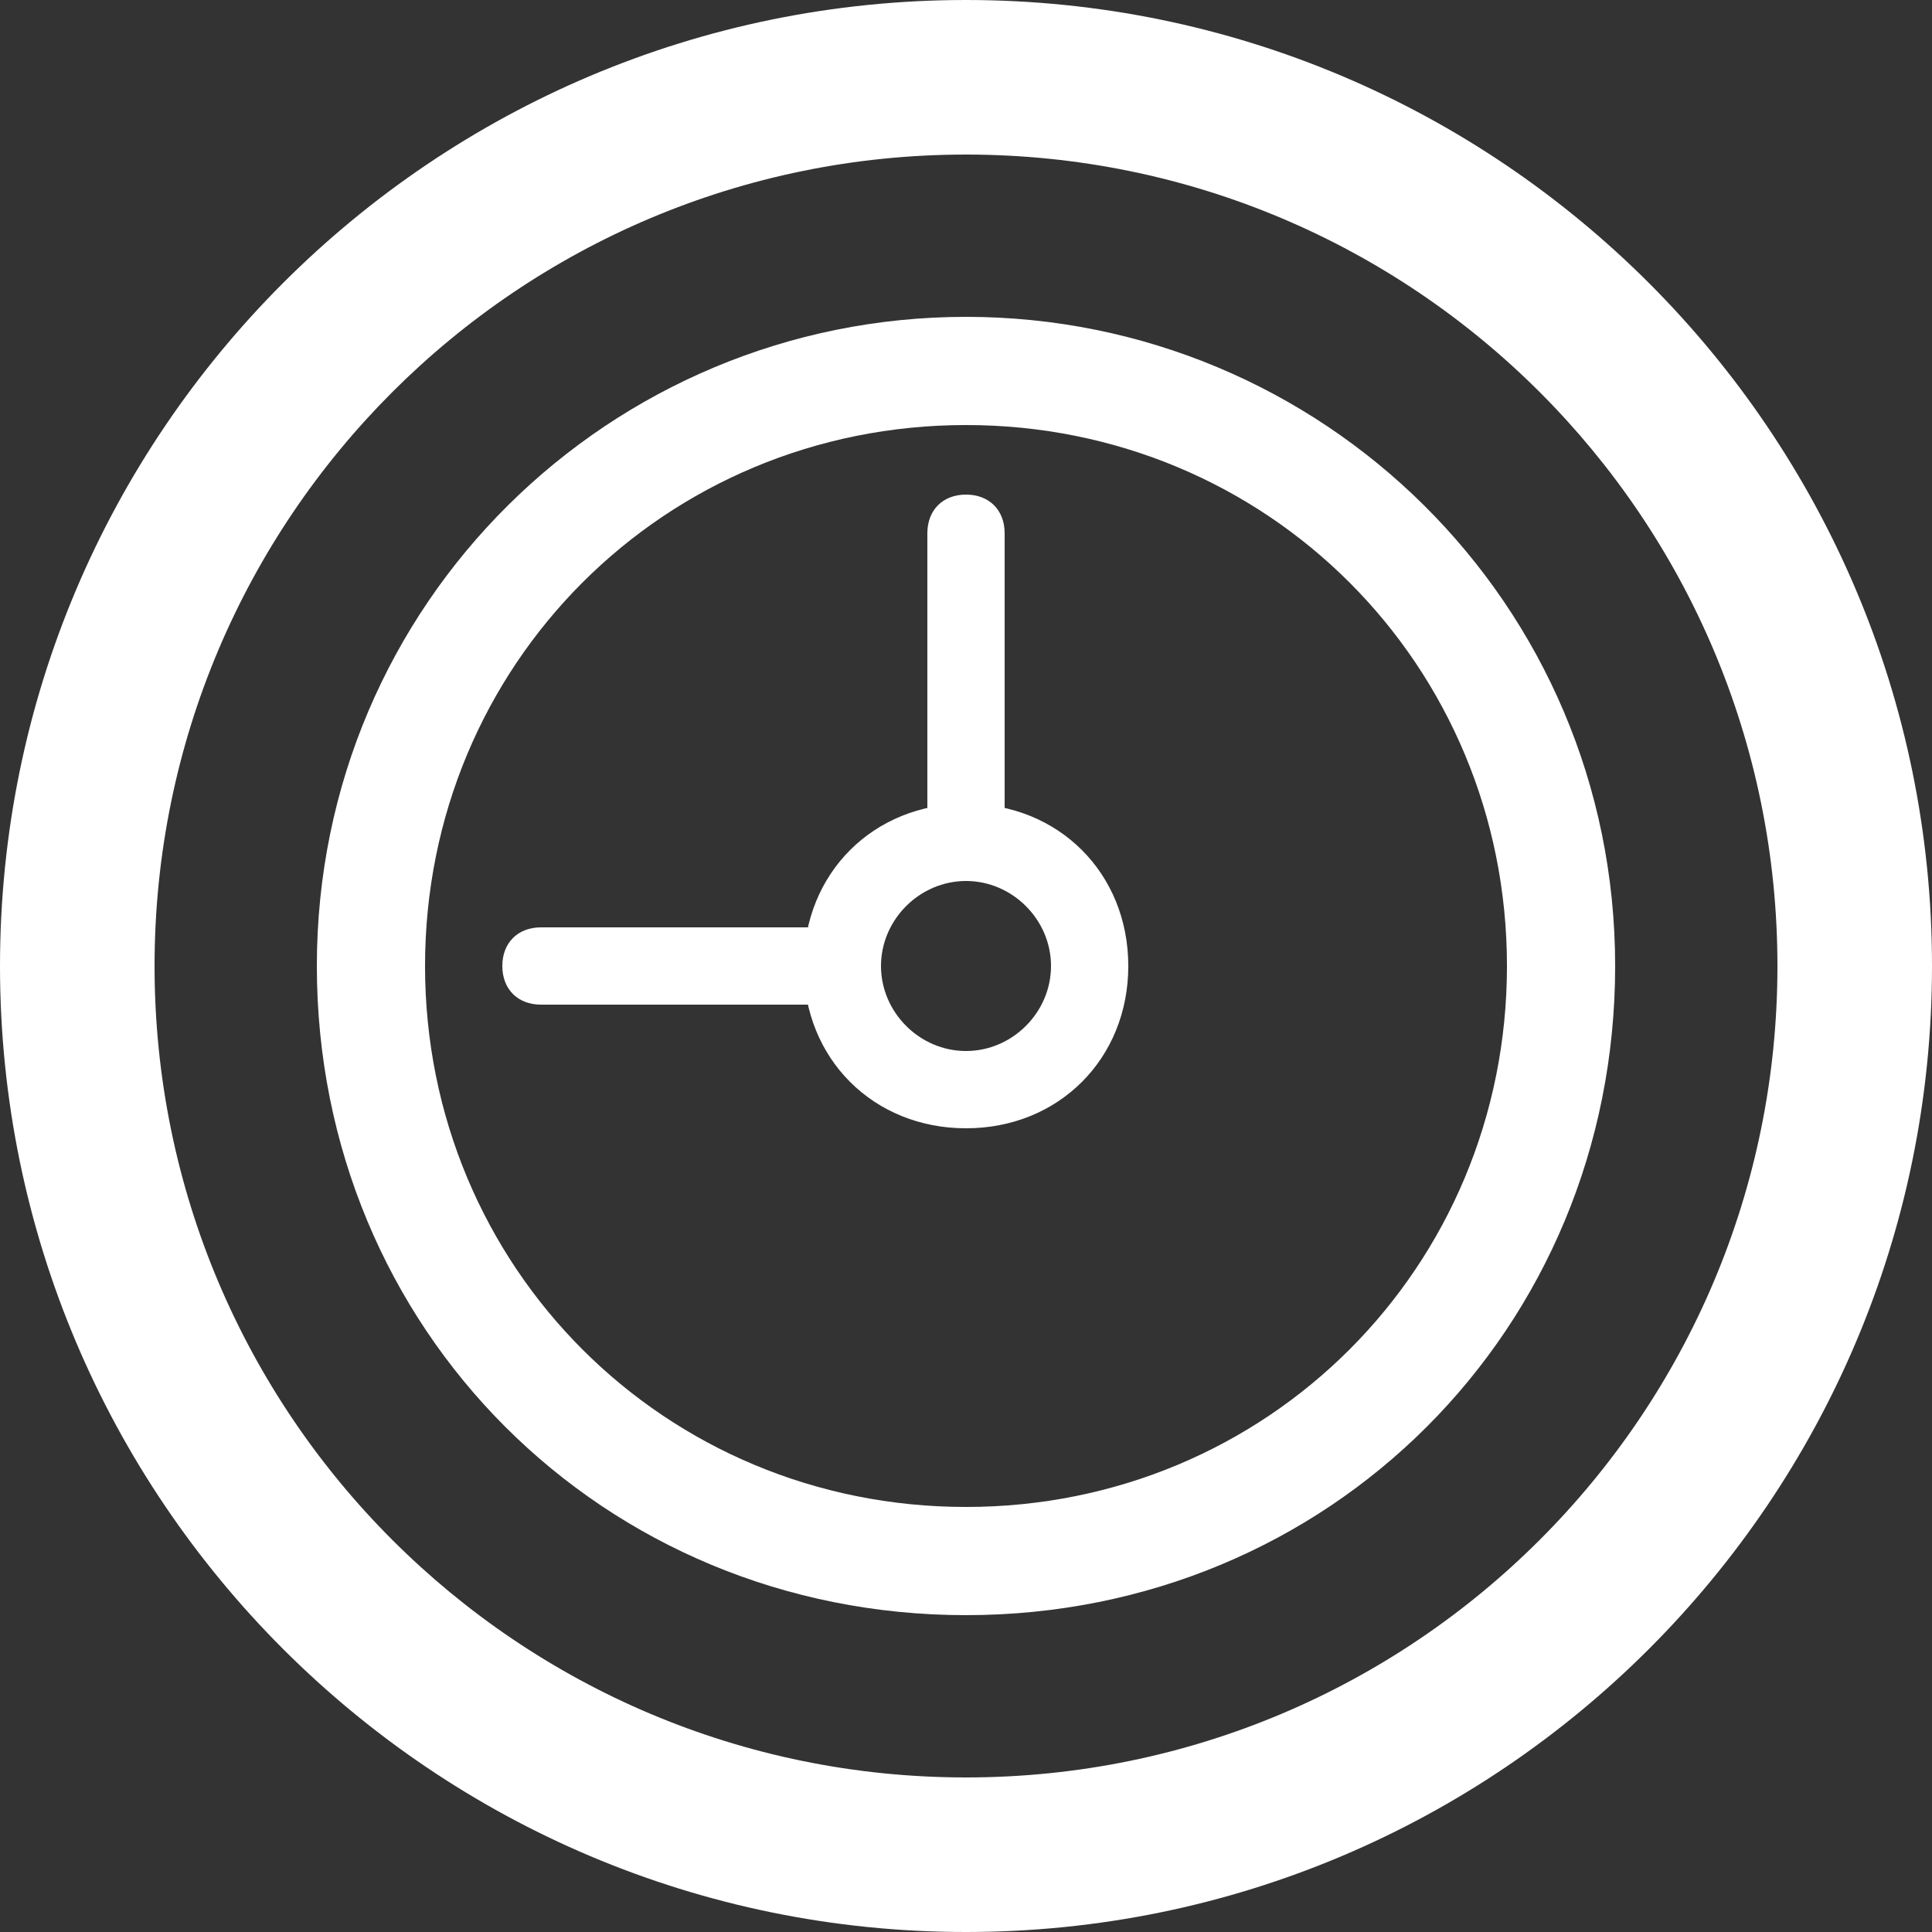<?xml version="1.0" encoding="UTF-8"?> <svg xmlns="http://www.w3.org/2000/svg" xml:space="preserve" id="Layer_1" x="0" y="0" version="1.1" viewBox="0 0 25 25"><rect x="0" y="0" width="25" height="25" fill="#333333" stroke="none"/><style>.st0{fill:#fff}</style><switch><g><path d="M12.5 0C5.6 0 0 5.6 0 12.5S5.6 25 12.5 25 25 19.4 25 12.5 19.4 0 12.5 0m0 23C6.7 23 2 18.3 2 12.5S6.7 2 12.5 2 23 6.7 23 12.5 18.3 23 12.5 23" class="st0"></path><path d="M12.5 4.1c-4.6 0-8.4 3.7-8.4 8.4s3.7 8.4 8.4 8.4 8.4-3.7 8.4-8.4-3.8-8.4-8.4-8.4m0 15.4c-3.9 0-7-3.1-7-7s3.1-7 7-7 7 3.1 7 7-3.1 7-7 7" class="st0"></path><path d="M12.5 10.4c-1.2 0-2.1.9-2.1 2.1s.9 2.1 2.1 2.1 2.1-.9 2.1-2.1-.9-2.1-2.1-2.1m0 3.2c-.6 0-1.1-.5-1.1-1.1s.5-1.1 1.1-1.1 1.1.5 1.1 1.1-.5 1.1-1.1 1.1" class="st0"></path><path d="M12.5 11.2c-.3 0-.5-.2-.5-.5V6.9c0-.3.2-.5.5-.5s.5.2.5.5v3.8c0 .3-.2.5-.5.5M6.5 12.5c0-.3.2-.5.5-.5h3.8c.3 0 .5.2.5.5s-.2.5-.5.5H7c-.3 0-.5-.2-.5-.5" class="st0"></path></g></switch></svg> 